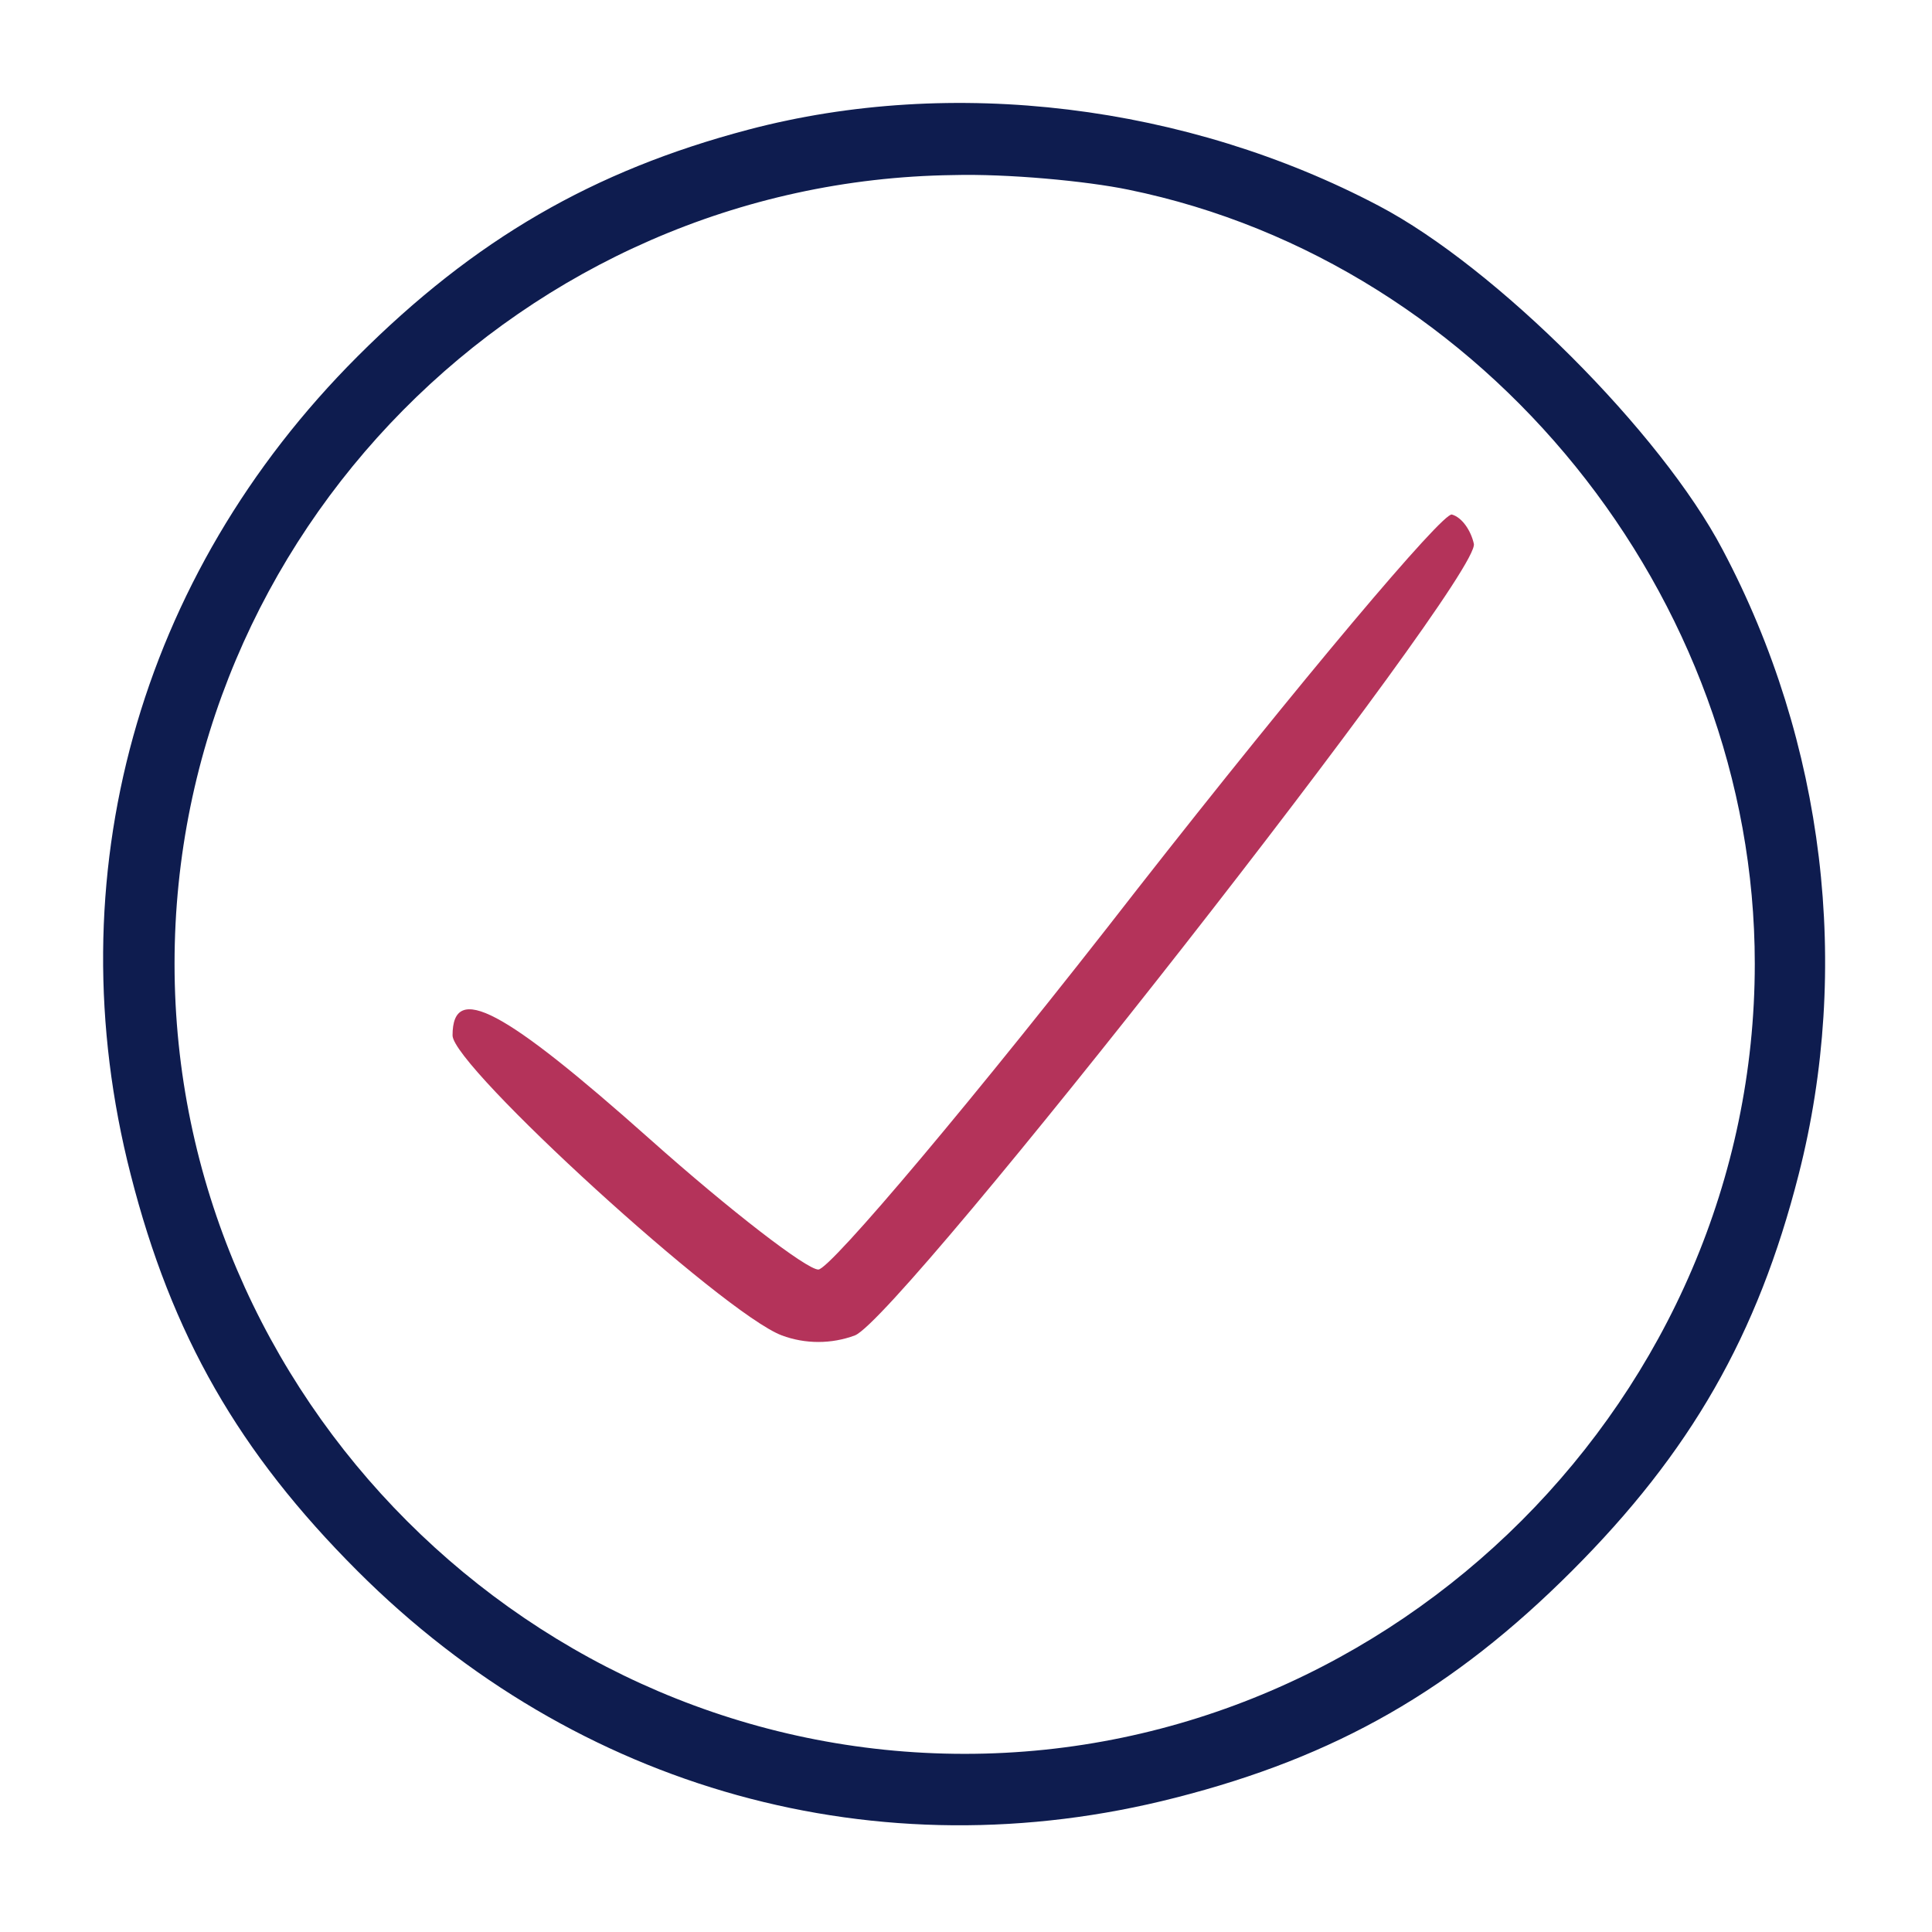 <svg xmlns="http://www.w3.org/2000/svg" fill="none" viewBox="0 0 171 171" height="171" width="171">
<path fill="#0E1C4F" d="M66.215 11.481C52.488 15.107 41.998 21.194 31.637 31.554C12.212 50.98 4.83 77.658 11.564 103.948C15.19 118.194 21.148 128.554 31.637 139.044C51.063 158.47 77.741 165.852 104.031 159.117C118.277 155.491 128.637 149.534 139.127 139.044C149.617 128.554 155.574 118.194 159.2 103.948C163.862 85.688 161.531 65.744 152.466 48.649C147.027 38.289 132.393 23.655 122.032 18.215C105.067 9.28 84.346 6.689 66.215 11.481ZM99.887 16.791C131.486 23.266 155.315 52.793 155.315 85.299C155.315 123.503 123.586 155.232 85.382 155.232C47.049 155.232 15.449 123.633 15.449 85.299C15.449 47.225 46.401 16.014 84.346 15.496C89.138 15.366 96.131 16.014 99.887 16.791Z"></path>
<path fill="#B4335A" d="M100.664 78.694C86.289 97.214 73.468 112.366 72.432 112.366C71.396 112.366 64.661 107.186 57.538 100.84C44.588 89.314 40.055 86.853 40.055 91.645C40.055 94.365 64.014 116.251 69.194 118.194C71.266 118.971 73.597 118.971 75.669 118.194C79.684 116.64 131.098 51.11 130.45 48.131C130.191 46.966 129.414 45.8 128.507 45.541C127.73 45.282 115.168 60.175 100.664 78.694Z"></path>
</svg>
